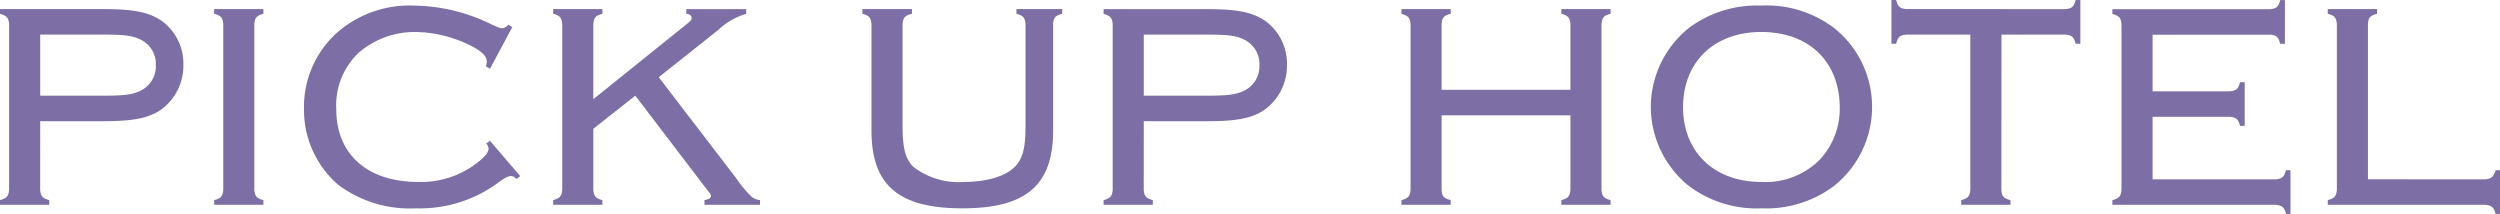 <svg xmlns="http://www.w3.org/2000/svg" width="238.56" height="20.412" viewBox="0 0 238.56 20.412">
  <defs>
    <style>
      .cls-1 {
        fill: #7d6ea6;
      }
    </style>
  </defs>
  <path id="ttl_concept_picup_hotel" class="cls-1" d="M5.712-7.98H11.76c2.8,0,4.256-.28,5.432-1.064a5.19,5.19,0,0,0,2.184-4.312,5.028,5.028,0,0,0-2.156-4.256c-1.2-.784-2.66-1.064-5.46-1.064H1.876v.448c.644.2.812.364.868.98v15.82c-.056.616-.224.784-.868.98V0h4.7V-.448c-.644-.168-.812-.364-.868-.98Zm0-2.436V-16.24h6.132c2.016,0,2.772.112,3.556.532a2.569,2.569,0,0,1,1.344,2.38,2.569,2.569,0,0,1-1.344,2.38c-.784.42-1.6.532-3.556.532Zm16.6-8.26v.448c.644.168.812.364.868.98v15.82c-.056.616-.224.812-.868.98V0h4.7V-.448c-.644-.168-.812-.364-.868-.98v-15.82c.056-.616.224-.812.868-.98v-.448ZM48.636-6.1l-.364.252a.753.753,0,0,1,.224.5c0,.336-.336.756-1.092,1.344a8.707,8.707,0,0,1-5.628,1.82c-4.844,0-7.812-2.632-7.812-6.944a6.9,6.9,0,0,1,2.156-5.4,8.19,8.19,0,0,1,5.516-1.96,12,12,0,0,1,5.292,1.372c.924.476,1.4.952,1.4,1.456a1.717,1.717,0,0,1-.084.448l.392.224,2.128-3.976-.392-.224a.764.764,0,0,1-.56.336c-.224,0-.28-.028-.98-.336a17.11,17.11,0,0,0-7.392-1.82,10.51,10.51,0,0,0-7.168,2.38,9.5,9.5,0,0,0-3.388,7.42A9.463,9.463,0,0,0,34.16-1.9,11.441,11.441,0,0,0,41.58.336a12.588,12.588,0,0,0,8.036-2.6c.532-.364.784-.476,1.008-.476.2,0,.308.056.532.28l.364-.28ZM62.5-10.416,69.1-1.764c.616.784.616.784.616.924,0,.2-.2.308-.616.392V0H74.4V-.448a1.579,1.579,0,0,1-.784-.308A10.91,10.91,0,0,1,72.1-2.576l-7.364-9.6,5.712-4.536a6.414,6.414,0,0,1,2.632-1.512v-.448H67.368v.448c.336.028.5.168.5.392,0,.2-.056.252-.532.644L58.492-10.08v-7.168c.056-.616.224-.812.868-.98v-.448h-4.7v.448c.644.168.812.364.868.98v15.82c-.056.616-.224.784-.868.98V0h4.7V-.448c-.644-.168-.812-.364-.868-.98V-7.252Zm26.4-8.26H84.168v.448c.644.168.812.364.868.98V-7.084c0,5.208,2.576,7.42,8.68,7.42,6.076,0,8.652-2.212,8.652-7.42V-17.248c.028-.616.224-.812.868-.98v-.448H98.868v.448c.644.168.812.364.868.98v9.632c0,2.184-.252,3.192-1.008,3.976-.9.924-2.716,1.456-4.844,1.456A7.075,7.075,0,0,1,89.012-3.64C88.256-4.424,88-5.432,88-7.616v-9.632c.056-.616.224-.812.9-.98Zm22.12,10.7h6.048c2.8,0,4.256-.28,5.432-1.064a5.19,5.19,0,0,0,2.184-4.312,5.028,5.028,0,0,0-2.156-4.256c-1.2-.784-2.66-1.064-5.46-1.064h-9.884v.448c.644.2.812.364.868.98v15.82c-.056.616-.224.784-.868.98V0h4.7V-.448c-.644-.168-.812-.364-.868-.98Zm0-2.436V-16.24h6.132c2.016,0,2.772.112,3.556.532a2.569,2.569,0,0,1,1.344,2.38,2.569,2.569,0,0,1-1.344,2.38c-.784.42-1.6.532-3.556.532ZM151.732-8.54v7.112c-.056.616-.224.812-.868.98V0h4.7V-.448c-.644-.168-.812-.364-.868-.98v-15.82c.056-.616.224-.812.868-.98v-.448h-4.7v.448c.644.168.812.364.868.98v6.272H139.44v-6.272c.028-.616.224-.812.868-.98v-.448h-4.7v.448c.644.2.812.364.868.98v15.82c-.056.616-.224.812-.868.98V0h4.7V-.448c-.644-.168-.84-.364-.868-.98V-8.54Zm18.2-10.472a10.866,10.866,0,0,0-6.888,2.128,9.7,9.7,0,0,0-3.64,7.532,9.71,9.71,0,0,0,3.64,7.56A10.786,10.786,0,0,0,169.96.336a10.786,10.786,0,0,0,6.916-2.128,9.647,9.647,0,0,0,3.64-7.42,9.6,9.6,0,0,0-3.64-7.672A10.654,10.654,0,0,0,169.932-19.012Zm0,2.52c4.564,0,7.5,2.828,7.5,7.252a7.124,7.124,0,0,1-1.876,4.9,7.28,7.28,0,0,1-5.6,2.156c-4.508,0-7.476-2.856-7.476-7.14C162.484-13.636,165.452-16.492,169.932-16.492Zm22.932.252h6.1c.616.056.812.224.98.868h.448v-4.172h-.448c-.168.644-.364.812-.98.868H183.792c-.616-.056-.812-.224-.98-.868h-.448v4.172h.448c.168-.644.364-.812.98-.868h6.1V-1.428c-.056.616-.224.812-.868.98V0h4.7V-.448c-.644-.168-.84-.364-.868-.98Zm14.42,7.84h7.364c.616.056.812.224.98.868h.448V-11.7h-.448c-.168.644-.364.812-.98.868h-7.364v-5.4h11.2c.616.028.812.224.98.868h.448v-4.172h-.448c-.168.644-.364.812-.98.868H203.448v.448c.644.2.812.364.868.98v15.82c-.056.616-.224.784-.868.98V0h15.568c.616.056.84.224,1.008.868h.42V-3.3h-.42c-.2.644-.364.812-1.008.868H207.284Zm20.552,5.964V-17.248c.028-.616.224-.812.868-.98v-.448H224v.448c.644.168.812.364.868.98v15.82c-.056.616-.224.812-.868.98V0h15.008c.616.056.84.224,1.008.868h.42V-3.3h-.42c-.2.644-.392.812-1.008.868Z" transform="translate(-1.876 19.544)"/>
</svg>
